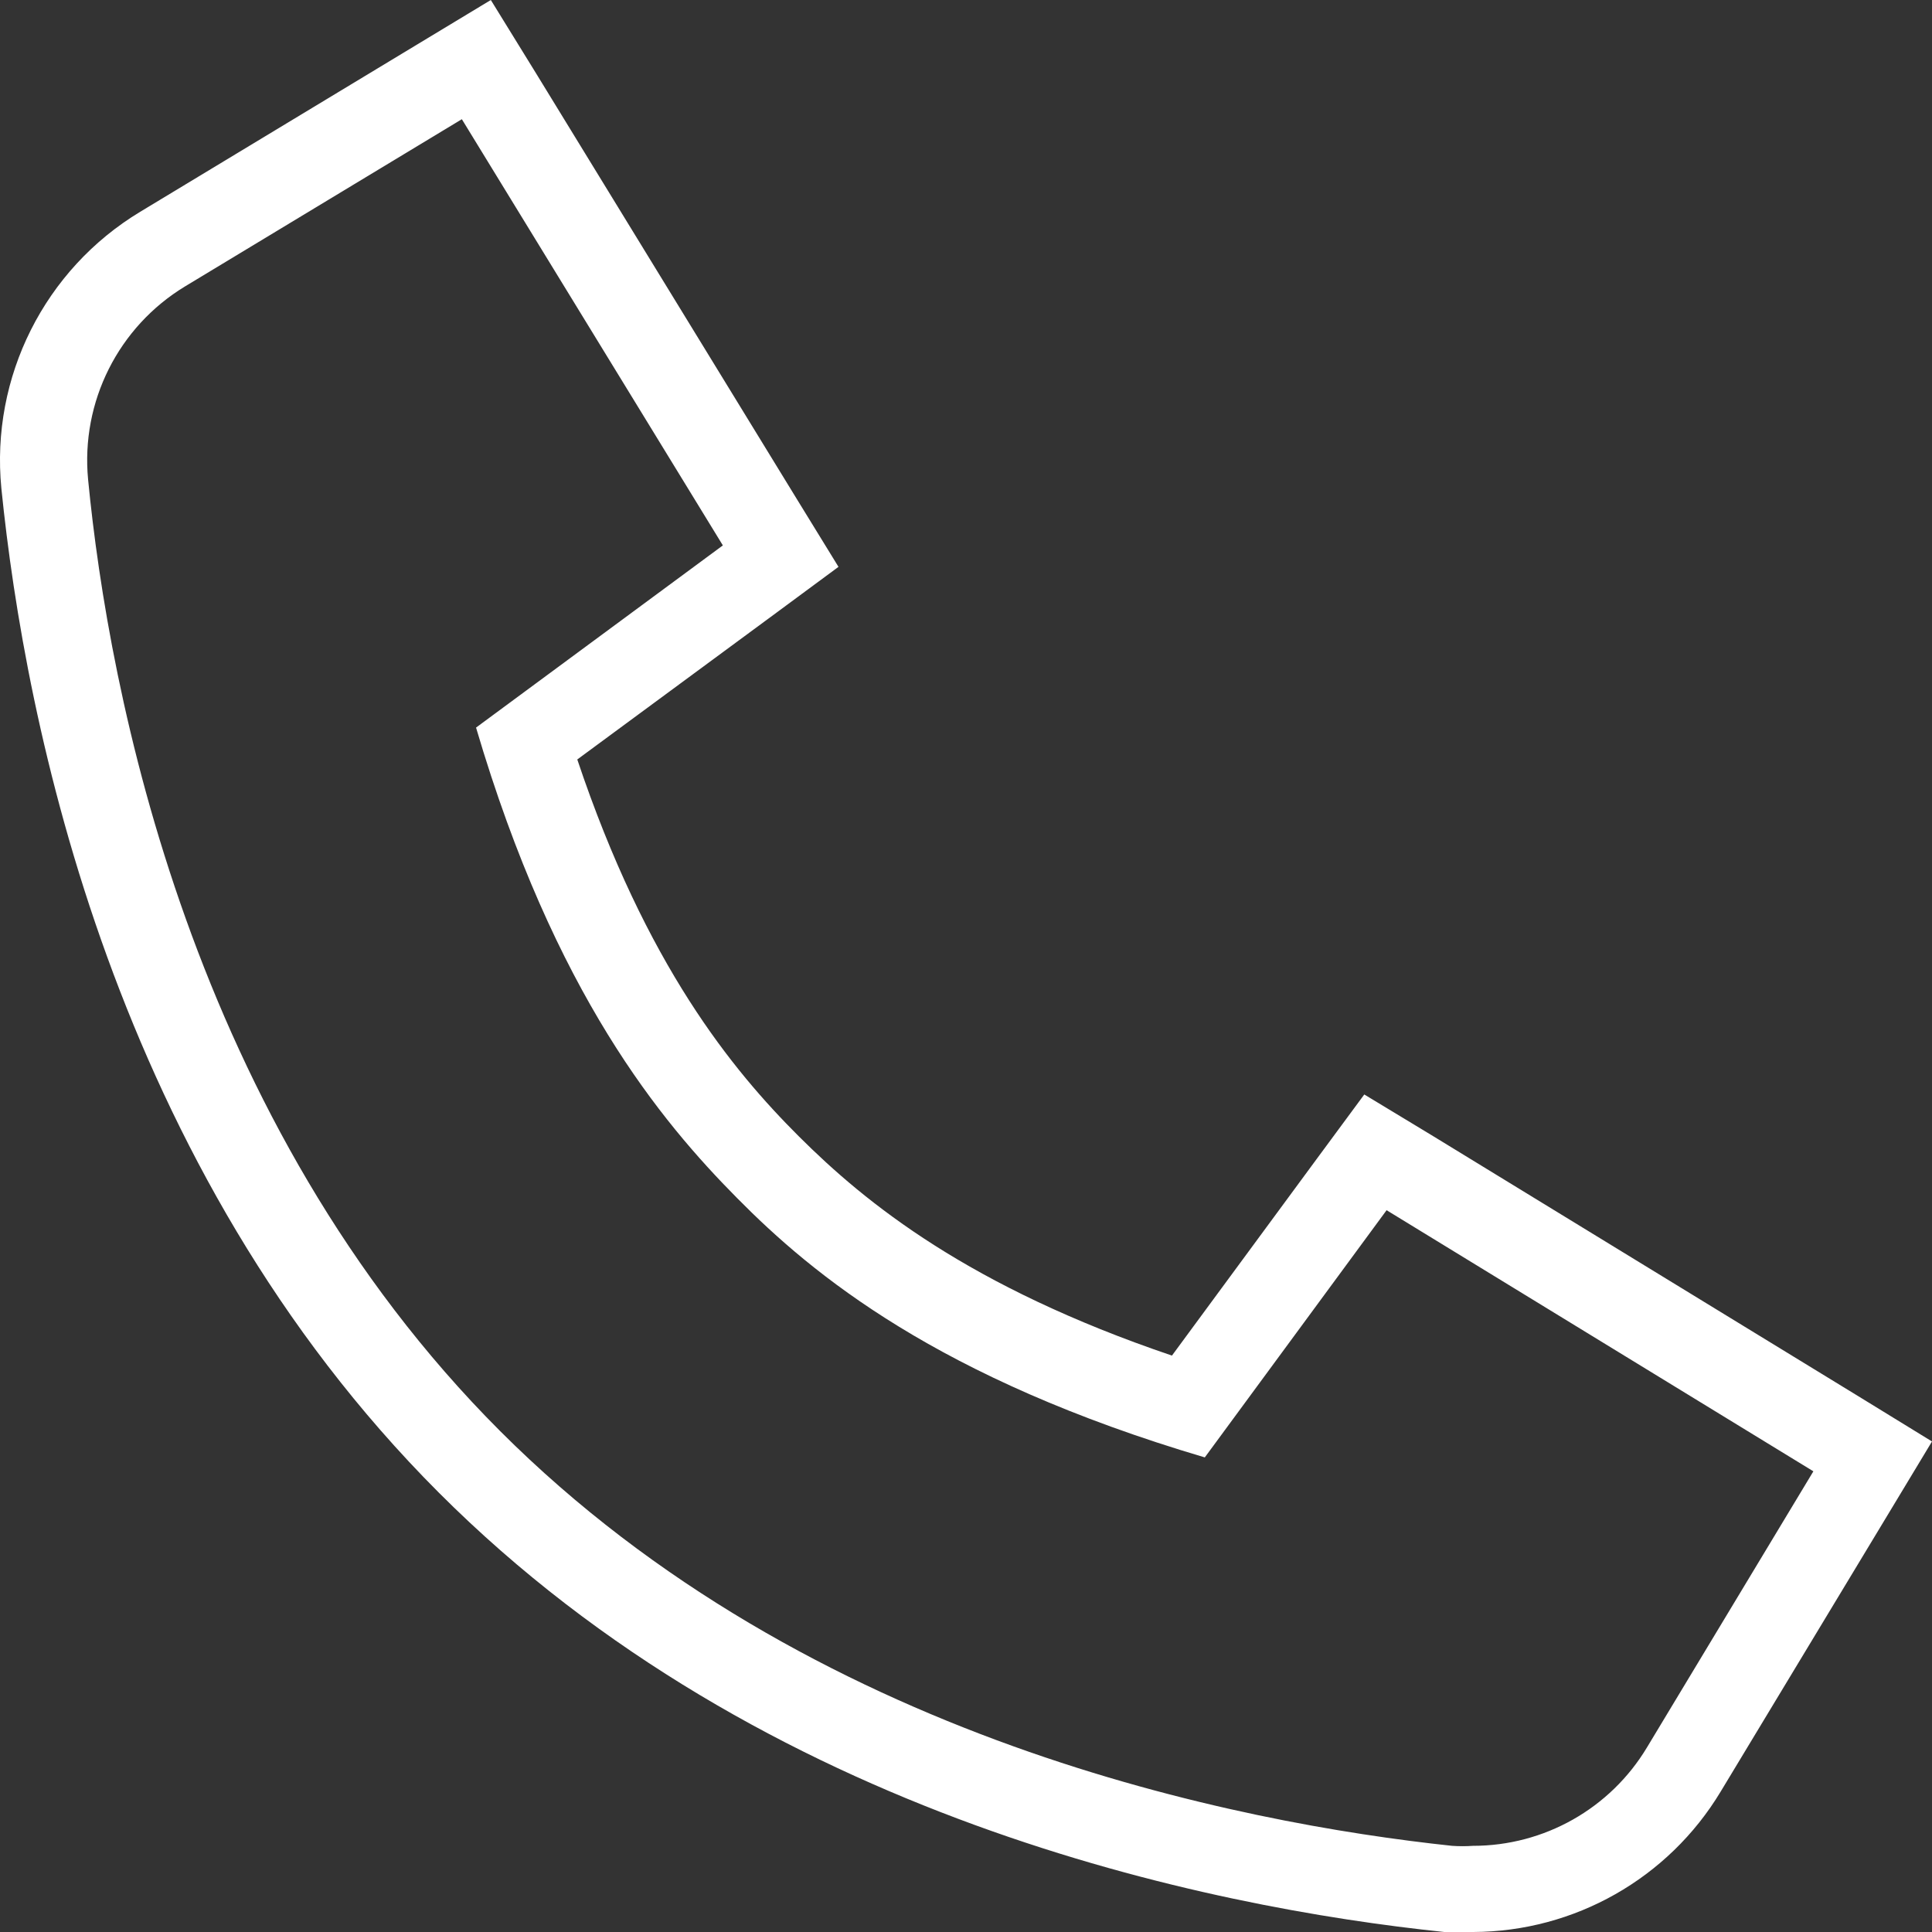 <svg width="20" height="20" viewBox="0 0 20 20" fill="none" xmlns="http://www.w3.org/2000/svg">
<rect x="0" y="0" width="20" height="20" fill="#333333" stroke="none"/>
<path d="M4.781 1.234L7.483 5.646L4.928 7.532C5.742 10.294 6.846 11.61 7.63 12.402C8.413 13.195 9.71 14.27 12.472 15.087L14.354 12.528L18.772 15.231L17.049 18.09C16.669 18.722 15.986 19.108 15.248 19.108C15.176 19.113 15.104 19.113 15.032 19.108C12.832 18.874 8.377 18.015 5.177 14.814C1.977 11.613 1.125 7.165 0.912 4.964C0.835 4.159 1.226 3.382 1.917 2.964L4.781 1.234ZM5.081 0L4.316 0.462L1.452 2.192C0.462 2.789 -0.098 3.903 0.014 5.054C0.26 7.492 1.179 12.084 4.541 15.45C7.903 18.817 12.508 19.745 14.951 20C15.053 20 15.158 20 15.251 20C16.3 19.996 17.271 19.445 17.812 18.547L19.538 15.688L20 14.922L19.238 14.454L14.819 11.751L14.123 11.33L13.633 11.994L12.132 14.033C10.031 13.321 8.965 12.457 8.272 11.766C7.579 11.075 6.69 9.991 5.976 7.862L8.014 6.36L8.68 5.868L8.248 5.165L5.546 0.754L5.081 0Z" fill="white"/>
</svg>
